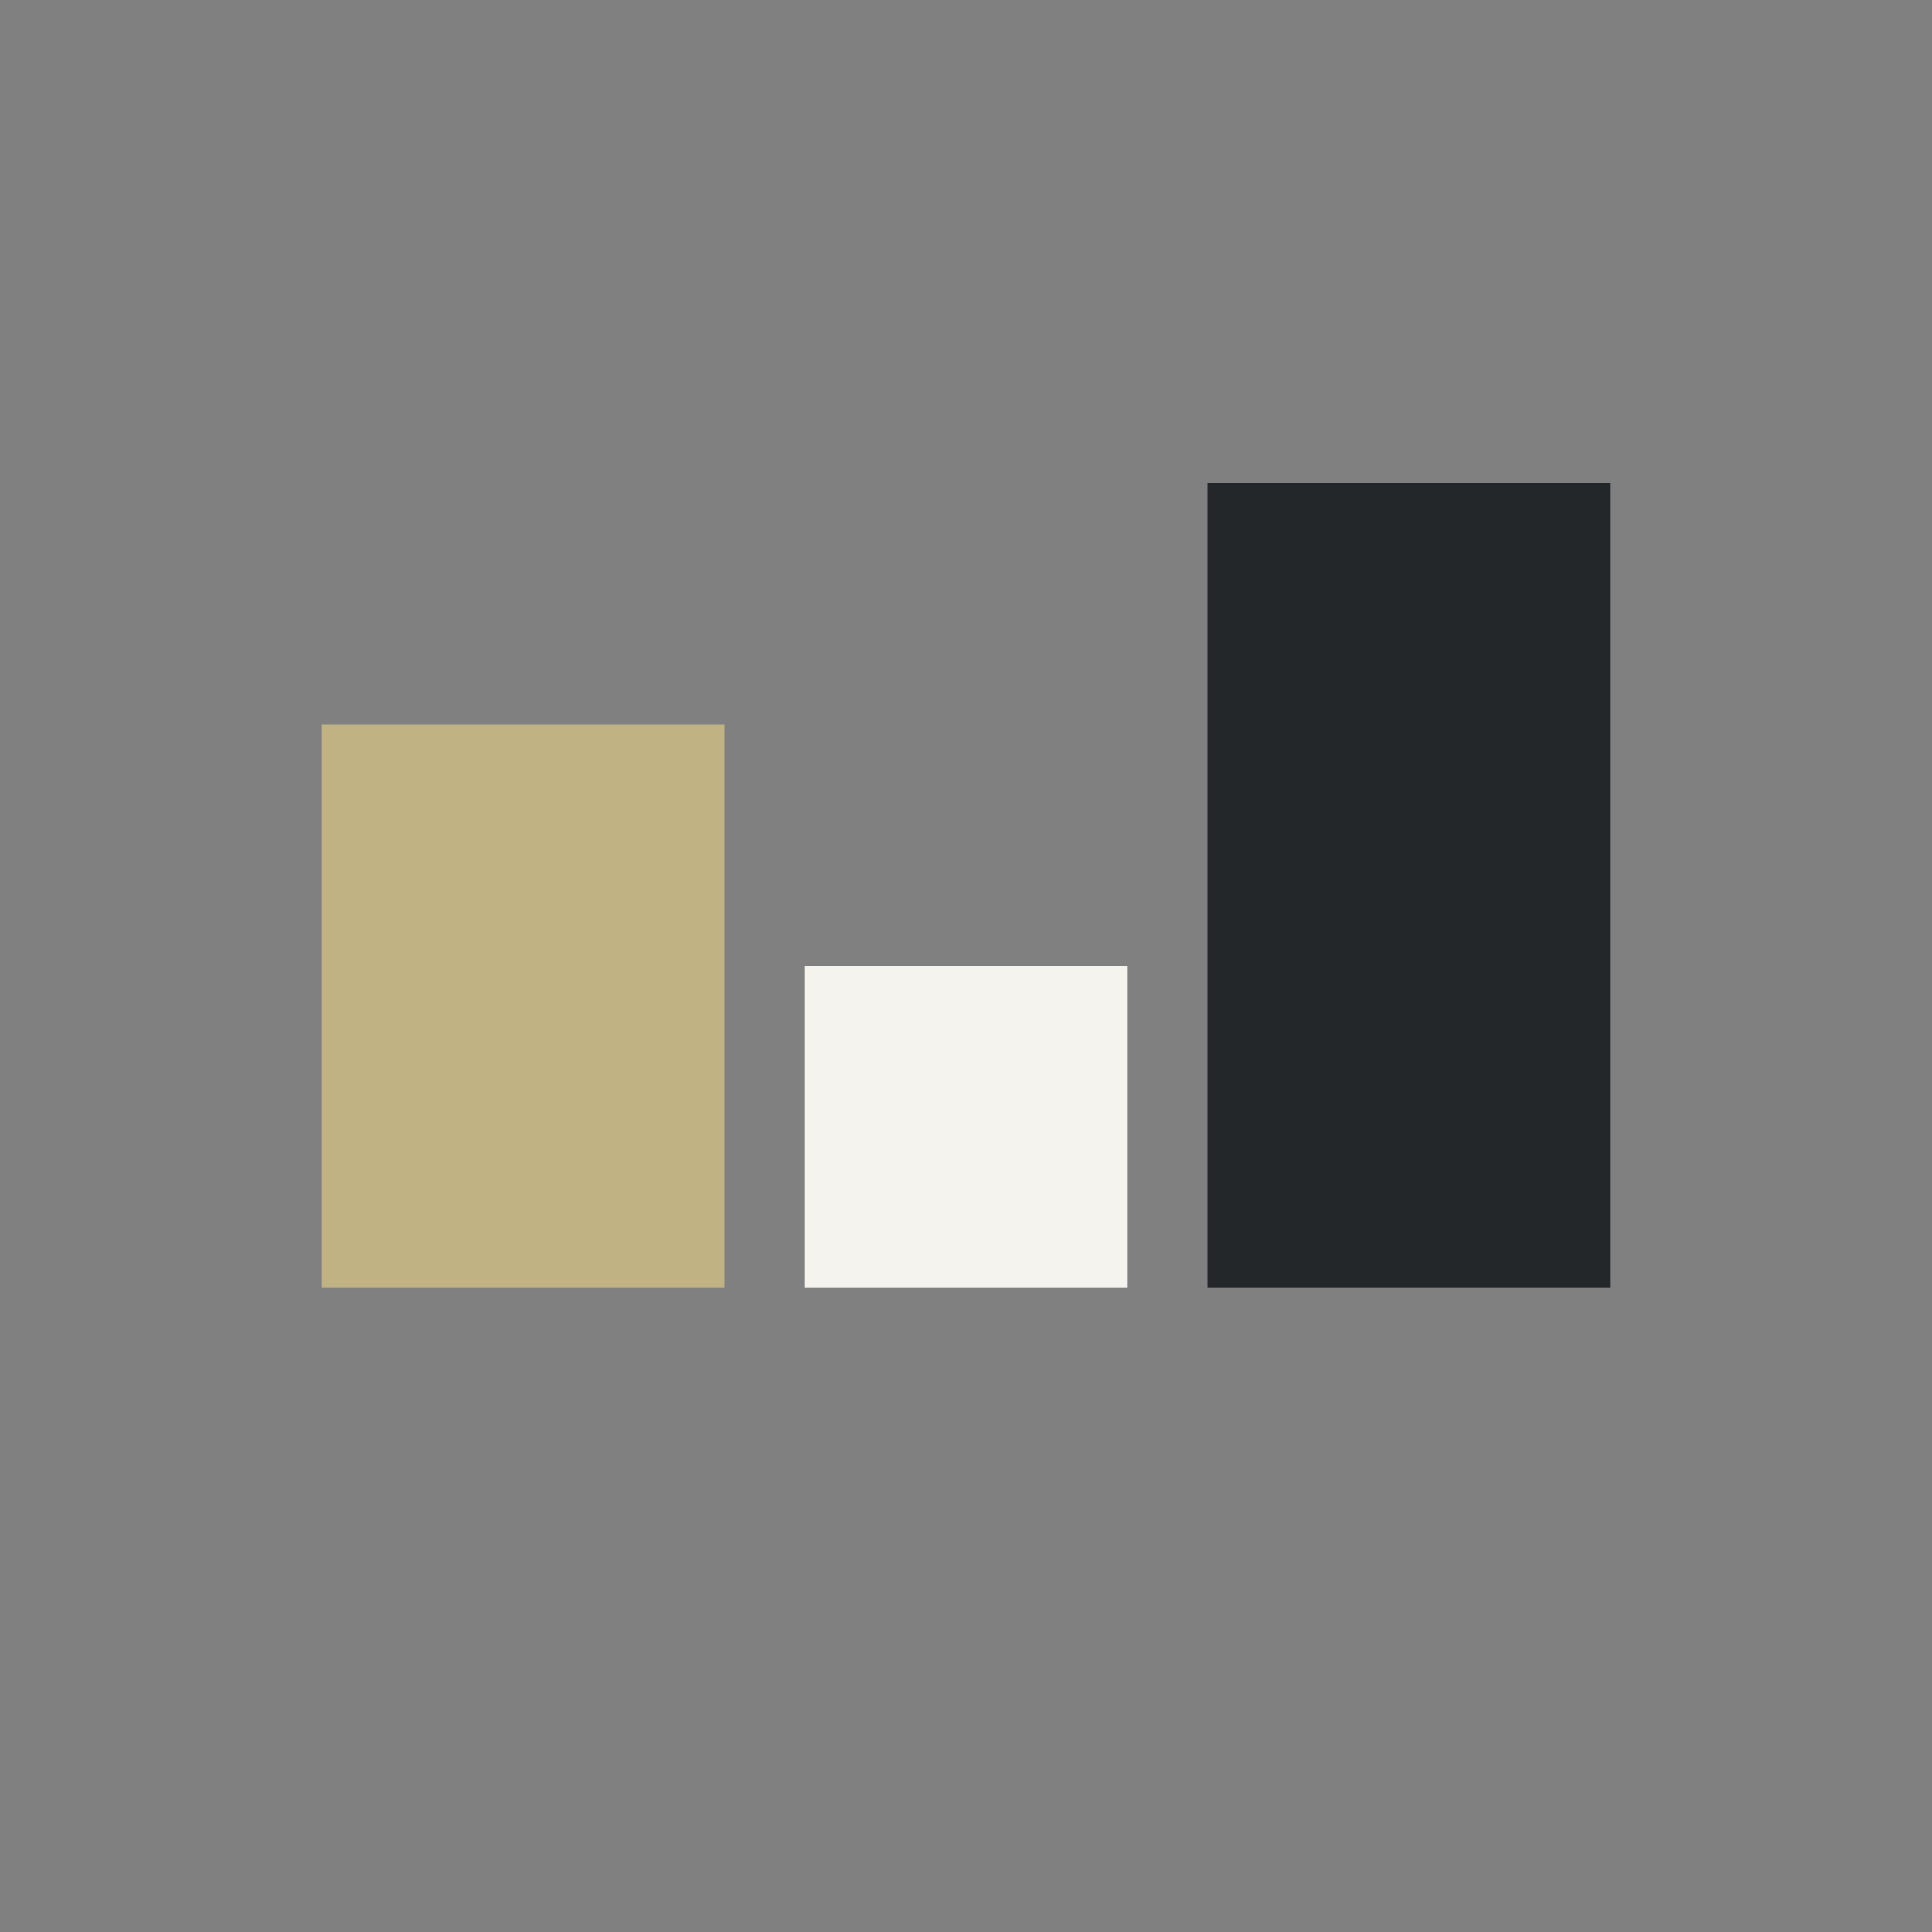 <?xml version="1.0" encoding="UTF-8"?>
<svg xmlns="http://www.w3.org/2000/svg" width="24" height="24" viewBox="0 0 24 24"><rect x="0" y="0" width="24" height="24" fill="#808080" stroke="none"/><rect x="4" y="9" width="5" height="7" fill="#C0B283"/><rect x="15" y="6" width="5" height="10" fill="#23272A"/><rect x="10" y="12" width="4" height="4" fill="#F5F3EE"/></svg>